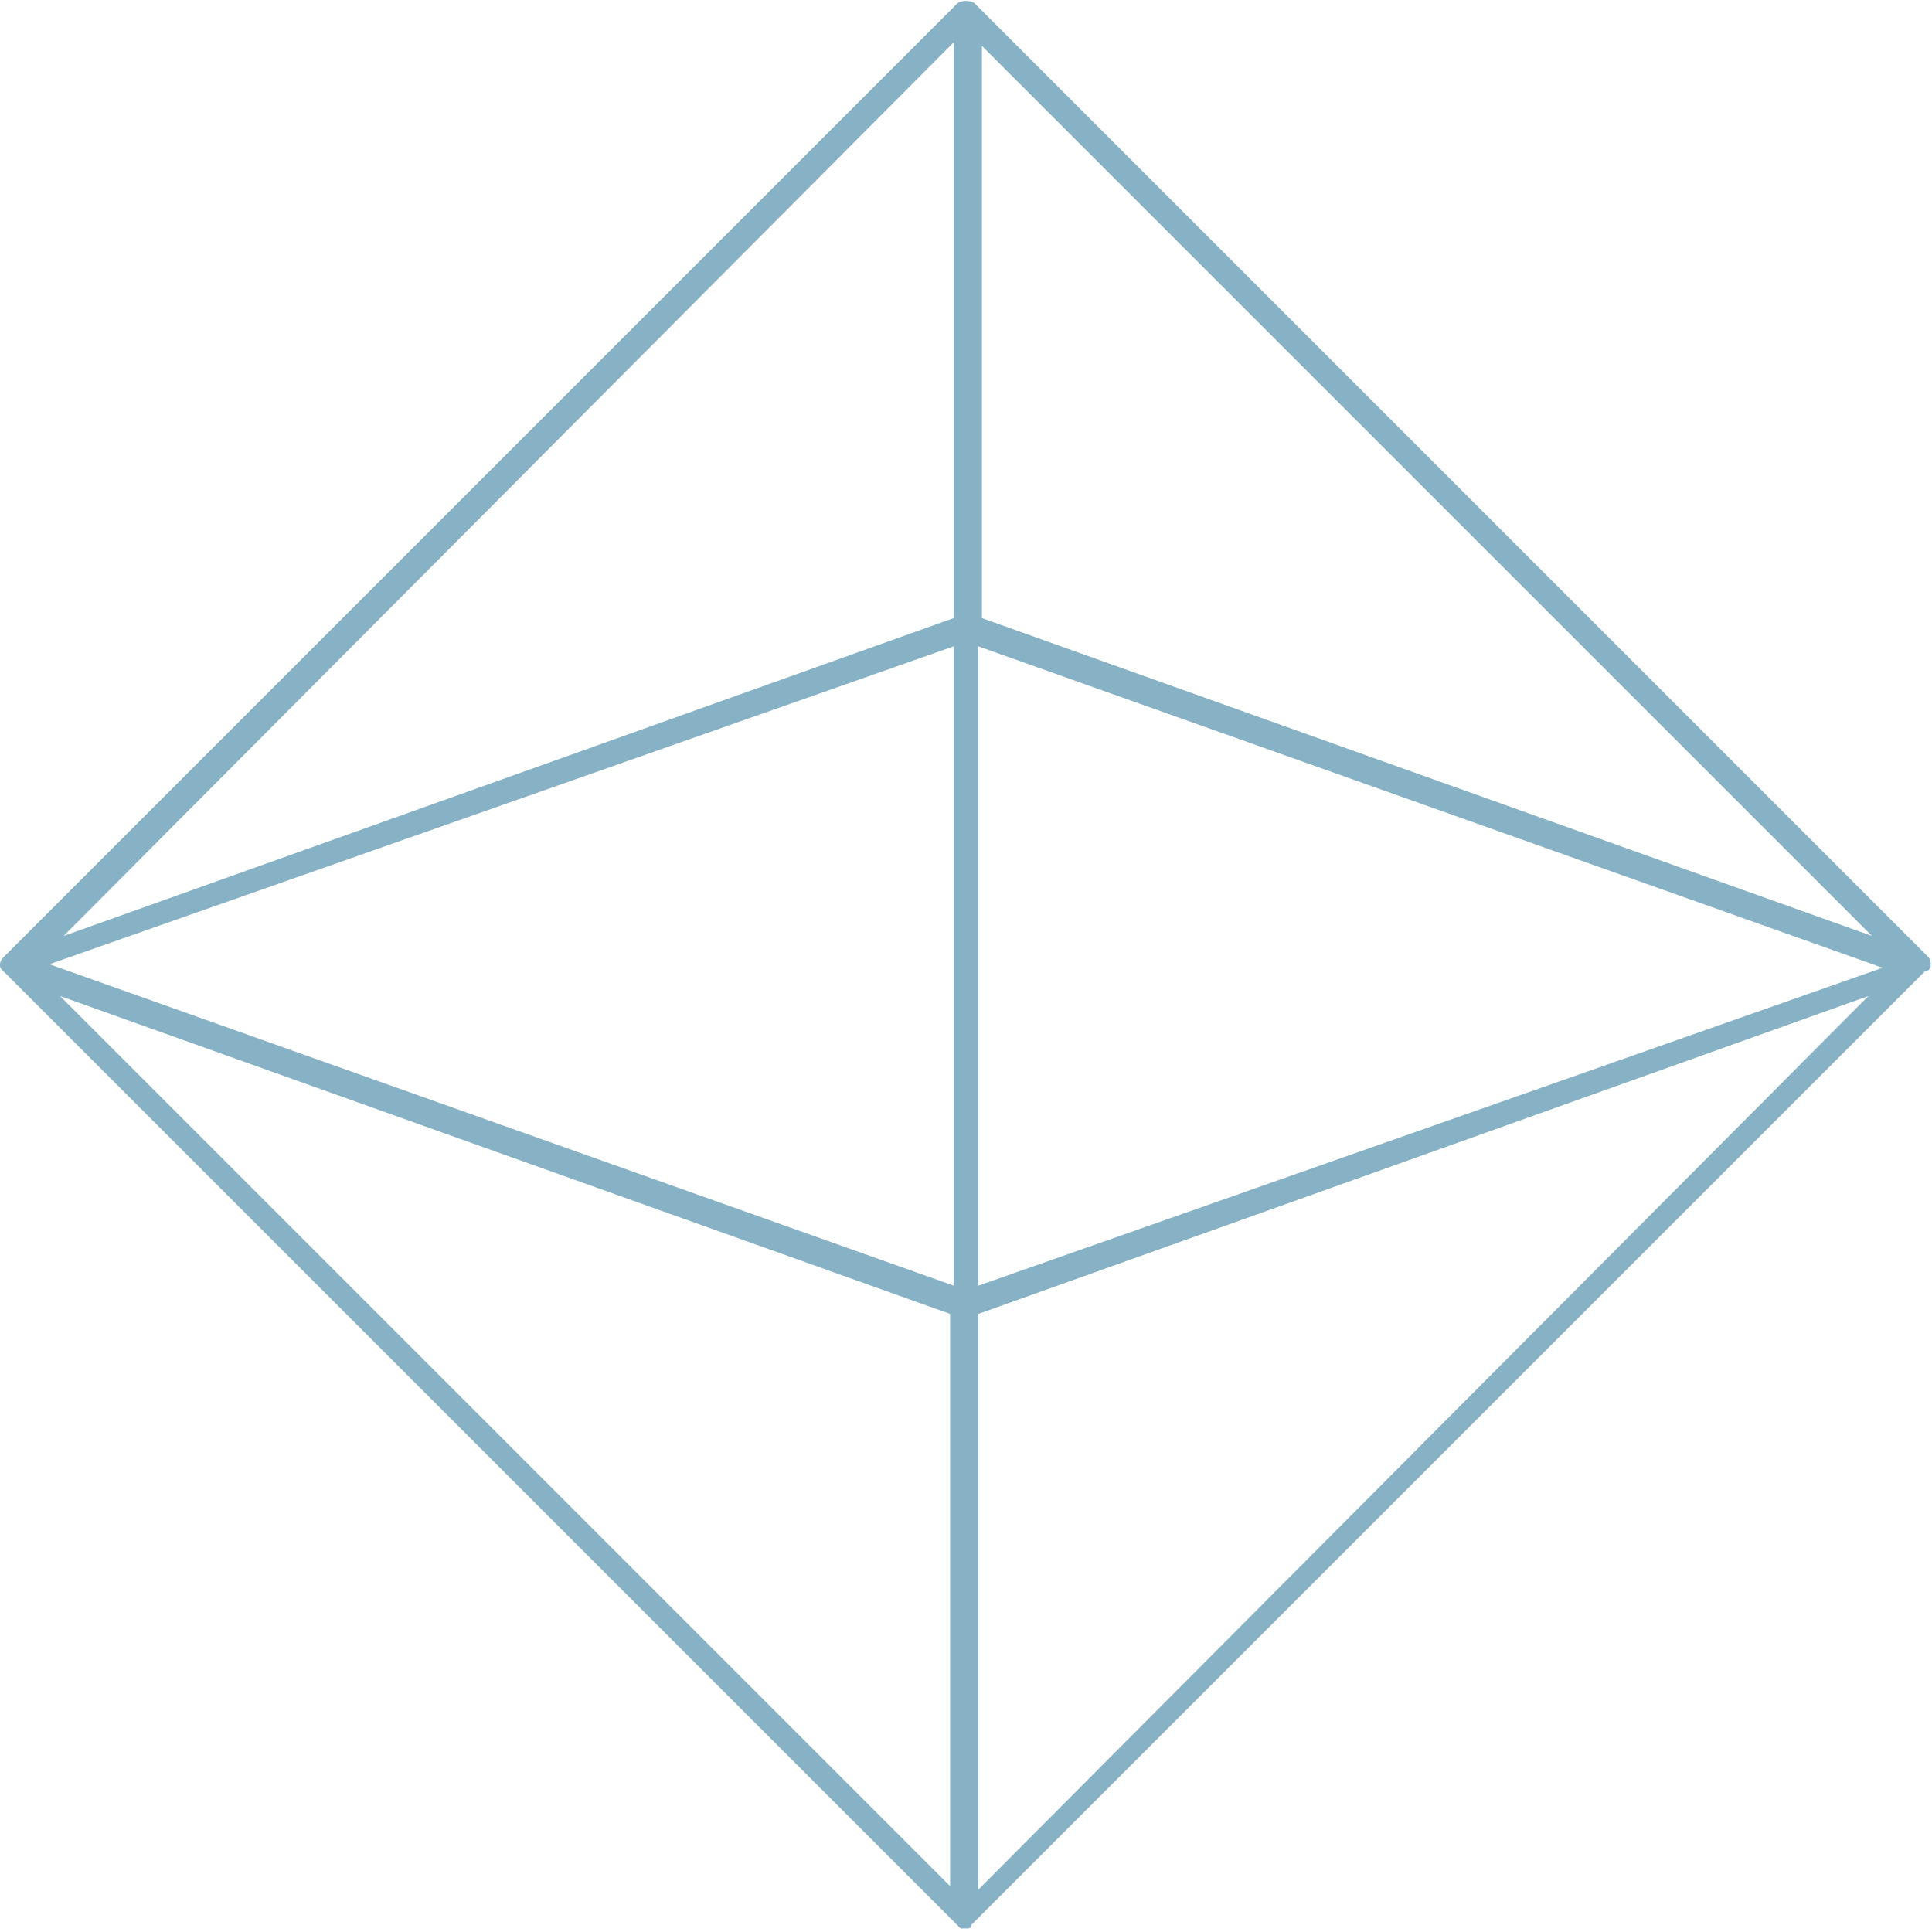 <svg xmlns="http://www.w3.org/2000/svg" xmlns:xlink="http://www.w3.org/1999/xlink" id="icon-service" x="0px" y="0px" viewBox="0 0 54.7 54.7" style="enable-background:new 0 0 54.7 54.7;" xml:space="preserve"><g>	<g id="Groupe_6604">		<path id="Trac&#xE9;_19216" fill="#87b1c5" d="M54.6,27.1L54.6,27.1l-27-27c-0.1-0.1-0.4-0.1-0.5,0l-27,27c0,0,0,0,0,0h0l0,0l0,0   C0,27.2,0,27.3,0,27.3h0l0,0l0,0l0,0l0,0c0,0.1,0,0.1,0.1,0.2l0,0l0,0l0,0c0,0,0,0,0,0l27,27c0,0,0.1,0.1,0.1,0.1c0,0,0.1,0,0.1,0   h0c0,0,0.1,0,0.1,0c0,0,0.1,0,0.1-0.1l27-27l0,0C54.7,27.5,54.7,27.2,54.6,27.1 M27,53.5L1.7,28.2l25.2,9V53.5z M27,36.4L1.4,27.3   L27,18.3V36.4z M27,17.5l-25.2,9L27,1.2V17.5z M27.7,1.2L53,26.5l-25.2-9V1.2z M27.7,53.5V37.2l25.2-9L27.7,53.5z M27.7,36.4V18.3   l25.6,9.1L27.7,36.4z"></path>	</g></g></svg>